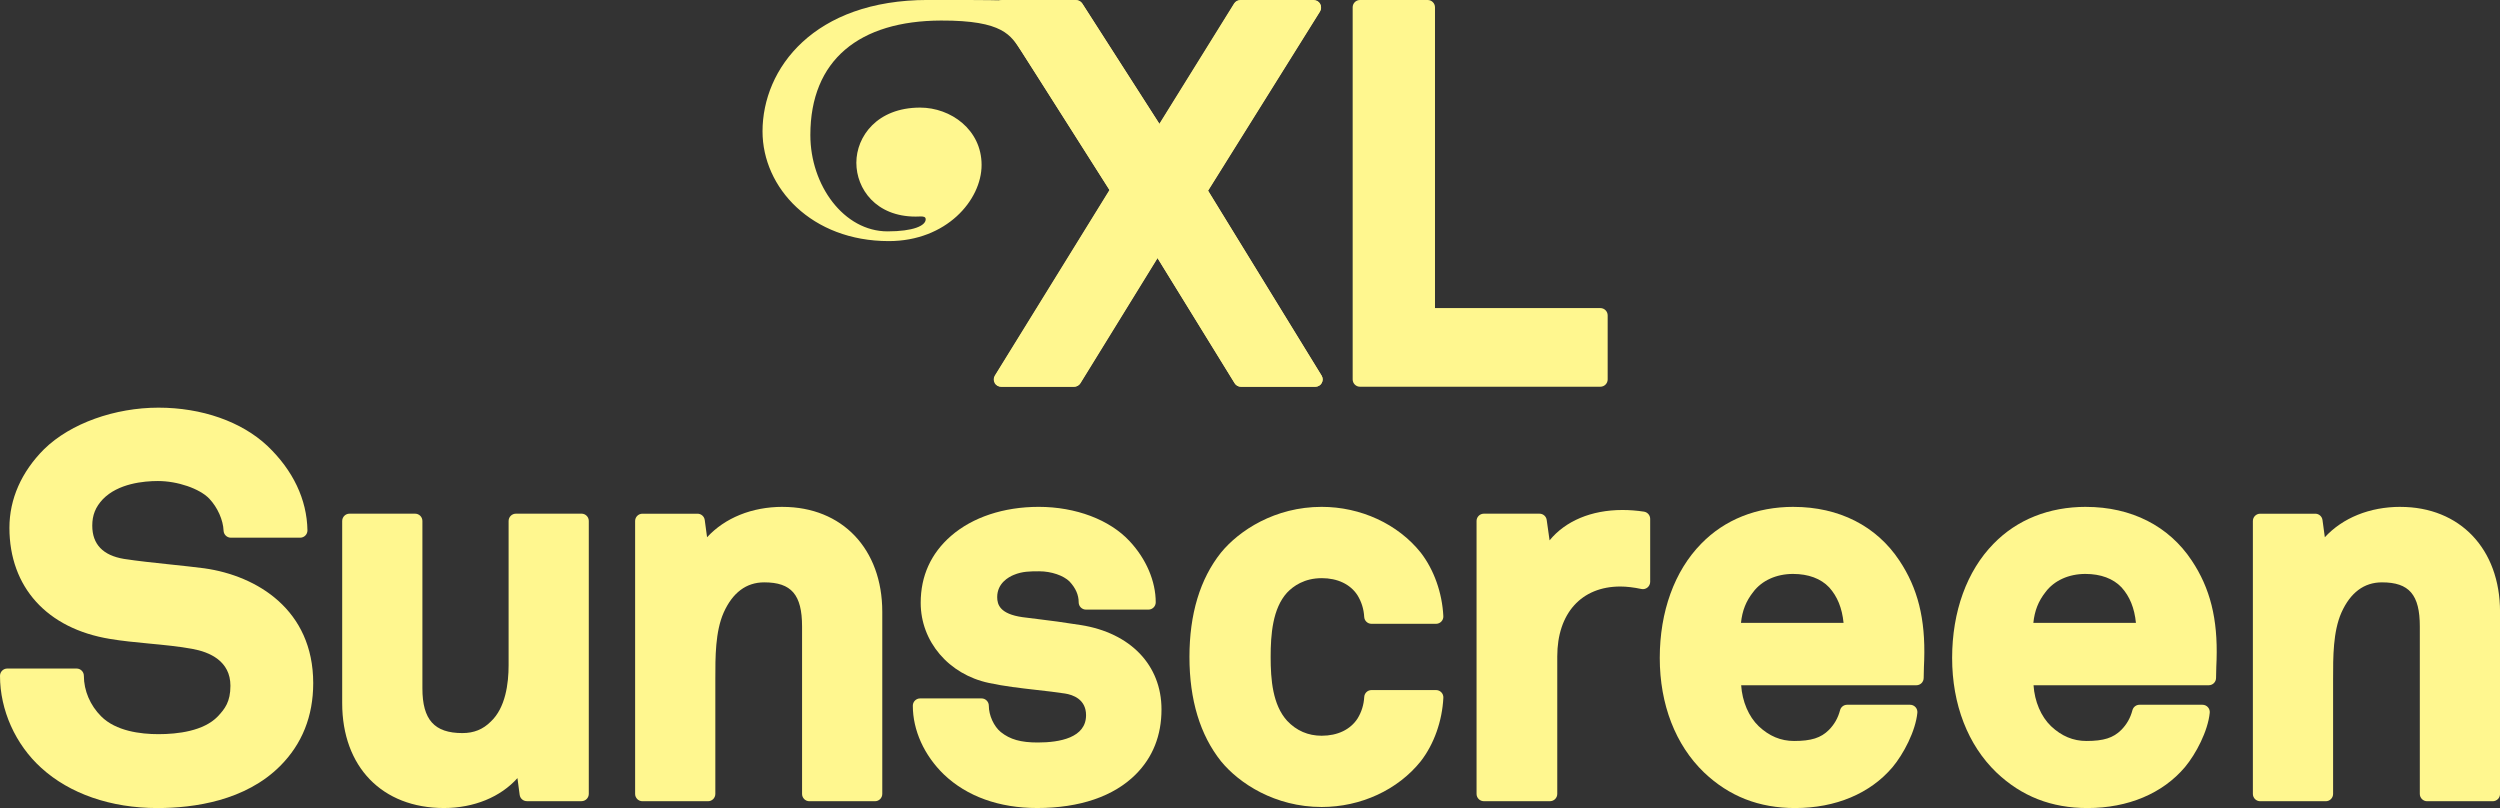 <?xml version="1.0" encoding="UTF-8"?>
<svg id="Layer_1" data-name="Layer 1" xmlns="http://www.w3.org/2000/svg" viewBox="0 0 901.68 291.43">
  <rect x="0" y="0" width="901.68" height="291.43" fill="#333333" stroke="none"/>
  <defs>
    <style>
      .cls-1 {
        fill: #fff78f;
        stroke-width: 0px;
      }
    </style>
  </defs>
  <path class="cls-1" d="M358.71,138.13c.46.83,1.34,1.35,2.3,1.35h26.32c.91,0,1.76-.47,2.24-1.25l27.86-45.21,27.86,45.21c.48.78,1.33,1.25,2.24,1.25h26.88c.95,0,1.83-.51,2.29-1.35s.45-1.85-.05-2.66l-40.98-66.76L476.07,4.02c.51-.81.53-1.83.07-2.67-.46-.84-1.34-1.35-2.3-1.35h-26.5c-.91,0-1.75.47-2.24,1.24l-26.96,43.41L390.3,1.21c-.48-.75-1.32-1.21-2.21-1.21h-26.69c-.96,0-1.84.52-2.3,1.36-.46.84-.43,1.87.09,2.67l40.96,64.49-41.35,66.94c-.5.81-.52,1.83-.06,2.66Z"/>
  <path class="cls-1" d="M490.5,139.48h86.71c1.45,0,2.63-1.18,2.63-2.63v-23.1c0-1.45-1.18-2.63-2.63-2.63h-59.65V2.63c0-1.45-1.18-2.63-2.63-2.63h-24.43c-1.45,0-2.63,1.18-2.63,2.63v134.22c0,1.45,1.18,2.63,2.63,2.63Z"/>
  <path class="cls-1" d="M73.77,204.98c-3.64-.47-7.84-.92-12.12-1.37-5.93-.62-12.05-1.27-16.94-2.03-7.59-1.26-11.43-5.29-11.43-11.98,0-3.83,1.15-6.69,3.8-9.53,5.54-5.73,14.83-6.58,19.88-6.58,7.09,0,15.06,2.74,18.53,6.37,2.98,3.15,5,7.69,5.15,11.55.06,1.41,1.22,2.52,2.63,2.52h24.99c.7,0,1.38-.28,1.87-.78.5-.5.77-1.18.76-1.89-.19-11.1-5.18-21.63-14.46-30.46-9.33-8.75-23.65-13.77-39.28-13.77s-31.65,5.59-41.24,14.97c-8.18,8.18-12.51,17.99-12.51,28.36,0,21.39,13.56,36.37,36.27,40.08,4.29.73,9.27,1.21,14.09,1.67,5.36.51,10.9,1.04,15.6,1.92,6.27,1.14,13.75,4.38,13.75,13.32,0,5.74-1.99,8.31-4.57,11.05-5.09,5.28-14.44,6.39-21.39,6.39-6.5,0-15.36-1.11-20.67-6.43-3.96-3.96-6.23-9.28-6.23-14.61,0-1.45-1.18-2.63-2.63-2.63H2.63c-1.45,0-2.63,1.18-2.63,2.63,0,12.35,5.56,24.76,14.86,33.18,10.24,9.36,25.13,14.51,41.91,14.51,13.28,0,31.73-2.63,44.26-15.16,7.92-7.92,11.94-17.97,11.94-29.88,0-26.44-20.24-38.73-39.21-41.42Z"/>
  <path class="cls-1" d="M209.74,185.27h-23.67c-1.45,0-2.63,1.18-2.63,2.63v52.06c0,6.52-1.1,15.32-6.42,20.29-2.83,2.83-6.09,4.15-10.26,4.15-10.1,0-14.41-4.82-14.41-16.11v-60.39c0-1.45-1.18-2.63-2.63-2.63h-23.67c-1.45,0-2.63,1.18-2.63,2.63v65.69c0,22.99,14.41,37.84,36.71,37.84,10.86,0,20.45-4.01,26.5-10.79l.8,6.04c.17,1.31,1.29,2.28,2.61,2.28h19.69c1.45,0,2.63-1.18,2.63-2.63v-98.44c0-1.45-1.18-2.63-2.63-2.63Z"/>
  <path class="cls-1" d="M282.25,182.81c-11.08,0-20.82,4-27.23,10.96l-.84-6.21c-.17-1.31-1.29-2.28-2.6-2.28h-19.88c-1.45,0-2.63,1.18-2.63,2.63v98.44c0,1.45,1.18,2.63,2.63,2.63h23.67c1.45,0,2.63-1.18,2.63-2.63v-41.39c-.01-8.03-.02-17.13,2.99-23.98,3.25-7.26,8.18-10.94,14.64-10.94,9.82,0,13.65,4.47,13.65,15.92v60.39c0,1.45,1.18,2.63,2.63,2.63h23.67c1.45,0,2.63-1.18,2.63-2.63v-65.69c0-22.64-14.45-37.84-35.95-37.84Z"/>
  <path class="cls-1" d="M389.81,225.44c-7.21-1.13-10.43-1.53-15.28-2.13l-5.77-.72c-8.07-1.16-9.1-4.48-9.1-7.24,0-5.01,4.15-7.25,5.96-7.99,3.11-1.31,5.94-1.31,9.21-1.31,4.33,0,8.76,1.52,10.94,3.7,2.21,2.39,3.28,4.84,3.28,7.49,0,1.45,1.18,2.63,2.63,2.63h22.53c1.45,0,2.63-1.18,2.63-2.63,0-7.6-3.43-15.64-9.41-22.04-7.19-7.76-19.45-12.39-32.79-12.39-12.61,0-23.84,3.72-31.64,10.49-7.26,6.33-10.93,14.45-10.93,24.14,0,13.94,10.12,25.82,24.6,28.88,5.54,1.2,11.5,1.88,17.26,2.53,3.47.39,6.9.78,10.16,1.28,2.85.44,7.62,2.05,7.62,7.81,0,8.15-9.48,9.86-17.44,9.86-6.1,0-9.96-1.09-13.3-3.76-2.51-2.04-4.33-6.04-4.33-9.51,0-1.45-1.18-2.63-2.63-2.63h-22.15c-1.45,0-2.63,1.18-2.63,2.63,0,8.87,4.09,17.91,11.22,24.81,8.29,7.91,19.91,12.09,33.62,12.09,15.33,0,27.63-4.19,35.56-12.13h0c6.16-6.16,9.29-14.05,9.29-23.44,0-15.92-11.15-27.58-29.1-30.42Z"/>
  <path class="cls-1" d="M476.68,208.52c5.74,0,10.34,2.2,12.9,6.13,1.48,2.4,2.3,5.04,2.45,7.85.07,1.4,1.23,2.49,2.63,2.49h23.29c.72,0,1.41-.3,1.9-.82.5-.52.76-1.22.72-1.94-.41-8.4-3.37-16.74-8.14-22.91-8.27-10.34-21.64-16.51-35.75-16.51-16.82,0-29.78,8.52-36.32,16.52-7.54,9.48-11.36,22.13-11.36,37.61s3.83,28.13,11.39,37.63c6.52,7.97,19.48,16.49,36.3,16.49,14.12,0,27.48-6.17,35.75-16.51,0-.01.02-.02.02-.03,4.75-6.13,7.71-14.47,8.12-22.87.04-.72-.23-1.42-.72-1.94-.5-.52-1.19-.82-1.9-.82h-23.29c-1.4,0-2.55,1.09-2.63,2.49-.15,2.8-.97,5.44-2.42,7.79-2.6,3.99-7.2,6.19-12.94,6.19-4.88,0-9.08-1.82-12.44-5.38-5.24-5.76-5.95-14.88-5.95-23.03s.71-17.46,5.91-23.19c2.26-2.39,6.25-5.23,12.48-5.23Z"/>
  <path class="cls-1" d="M592.94,184.54c-2.58-.4-5.2-.6-7.78-.6-11.25,0-20.58,3.99-26.27,10.95l-1.04-7.36c-.18-1.3-1.29-2.26-2.6-2.26h-20.07c-1.45,0-2.63,1.18-2.63,2.63v98.44c0,1.45,1.18,2.63,2.63,2.63h23.85c1.45,0,2.63-1.18,2.63-2.63v-49.6c0-15.54,8.71-25.2,22.74-25.2,2.26,0,4.88.31,7.59.89.78.17,1.59-.03,2.2-.53s.98-1.25.98-2.04v-22.72c0-1.3-.95-2.4-2.23-2.6Z"/>
  <path class="cls-1" d="M646.88,182.81c-13.32,0-24.84,4.6-33.3,13.29-9.64,9.83-14.95,24.47-14.95,41.22s5.67,31.38,15.97,41.28c9.08,8.64,19.83,12.84,32.86,12.84,14.61,0,27.09-5.24,35.15-14.77,3.95-4.74,8.29-13,8.93-19.6.07-.74-.17-1.47-.67-2.02-.5-.55-1.21-.86-1.95-.86h-22.72c-1.2,0-2.24.81-2.54,1.96-.74,2.82-2.07,5.15-4.05,7.14-2.85,2.85-6.36,3.96-12.53,3.96-4.79,0-8.96-1.75-12.76-5.32-3.64-3.5-5.93-8.9-6.33-14.78h63.2c1.45,0,2.63-1.18,2.63-2.63,0-2.05.18-6.51.19-6.54.46-14.78-2.3-25.83-8.95-35.8-8.26-12.48-21.81-19.36-38.16-19.36ZM646.69,207c5.53,0,10.03,1.67,13.03,4.84,2.96,3.26,4.67,7.47,5.2,12.81h-37c.47-4.46,1.81-7.81,4.41-11.13,3.11-4.14,8.35-6.52,14.37-6.52Z"/>
  <path class="cls-1" d="M752.33,182.81c-13.32,0-24.84,4.6-33.3,13.29-9.64,9.83-14.95,24.47-14.95,41.22s5.67,31.38,15.97,41.28c9.08,8.64,19.83,12.84,32.86,12.84,14.61,0,27.09-5.24,35.15-14.77,3.95-4.74,8.29-13,8.93-19.6.07-.74-.17-1.47-.67-2.02-.5-.55-1.21-.86-1.95-.86h-22.72c-1.2,0-2.24.81-2.54,1.96-.74,2.82-2.07,5.15-4.05,7.14-2.85,2.85-6.36,3.96-12.53,3.96-4.79,0-8.96-1.75-12.76-5.32-3.64-3.5-5.93-8.9-6.33-14.78h63.2c1.45,0,2.63-1.18,2.63-2.63,0-2.05.18-6.51.19-6.54.46-14.78-2.3-25.83-8.95-35.8-8.26-12.48-21.81-19.36-38.16-19.36ZM752.14,207c5.53,0,10.03,1.67,13.03,4.84,2.96,3.26,4.67,7.47,5.2,12.81h-37c.47-4.46,1.81-7.81,4.41-11.13,3.11-4.14,8.35-6.52,14.37-6.52Z"/>
  <path class="cls-1" d="M865.73,182.81c-11.08,0-20.82,4-27.23,10.96l-.84-6.21c-.17-1.31-1.29-2.28-2.6-2.28h-19.88c-1.45,0-2.63,1.18-2.63,2.63v98.44c0,1.45,1.18,2.63,2.63,2.63h23.67c1.45,0,2.63-1.18,2.63-2.63v-41.39c-.01-8.03-.02-17.13,2.99-23.98,3.25-7.26,8.18-10.94,14.64-10.94,9.82,0,13.65,4.47,13.65,15.92v60.39c0,1.45,1.18,2.63,2.63,2.63h23.67c1.45,0,2.63-1.18,2.63-2.63v-65.69c0-22.64-14.45-37.84-35.95-37.84Z"/>
  <path class="cls-1" d="M334.66,0c2.4,0,14.1,0,16.15.01,11.5.04,7.91.18,17.49.18h19.92c.9,0,1.73.46,2.21,1.21l27.81,43.38L445.15,1.44c.48-.77,1.32-1.24,2.23-1.24h26.47c.95,0,1.83.52,2.3,1.35.46.84.44,1.86-.07,2.66l-40.35,64.6,40.93,66.67c.5.81.52,1.83.05,2.66-.46.83-1.34,1.34-2.29,1.34h-26.84c-.91,0-1.76-.47-2.24-1.25l-27.82-45.14-27.82,45.14c-.48.78-1.33,1.25-2.24,1.25h-26.28c-.95,0-1.83-.52-2.29-1.35-.46-.83-.44-1.85.06-2.66l41.29-66.85s-30.18-47.63-31.96-50.27c-3.71-5.5-6.26-11.01-28.86-10.94-29.47.09-47.15,14.2-47.15,41.3,0,18.17,12.11,34.74,27.84,34.74,9.29,0,13.76-2.04,13.76-4.36,0-.86-.73-1.02-1.73-1.02-.57,0-1.24.05-1.9.05-14.32,0-21.38-9.99-21.38-19.42s7.46-19.89,22.99-19.89c11.09,0,22.18,7.98,22.18,20.68s-12.7,27.47-33.48,27.47c-27.82,0-45.53-19.21-45.53-39.57,0-22.67,18.49-47.4,59.64-47.4"/>
</svg>